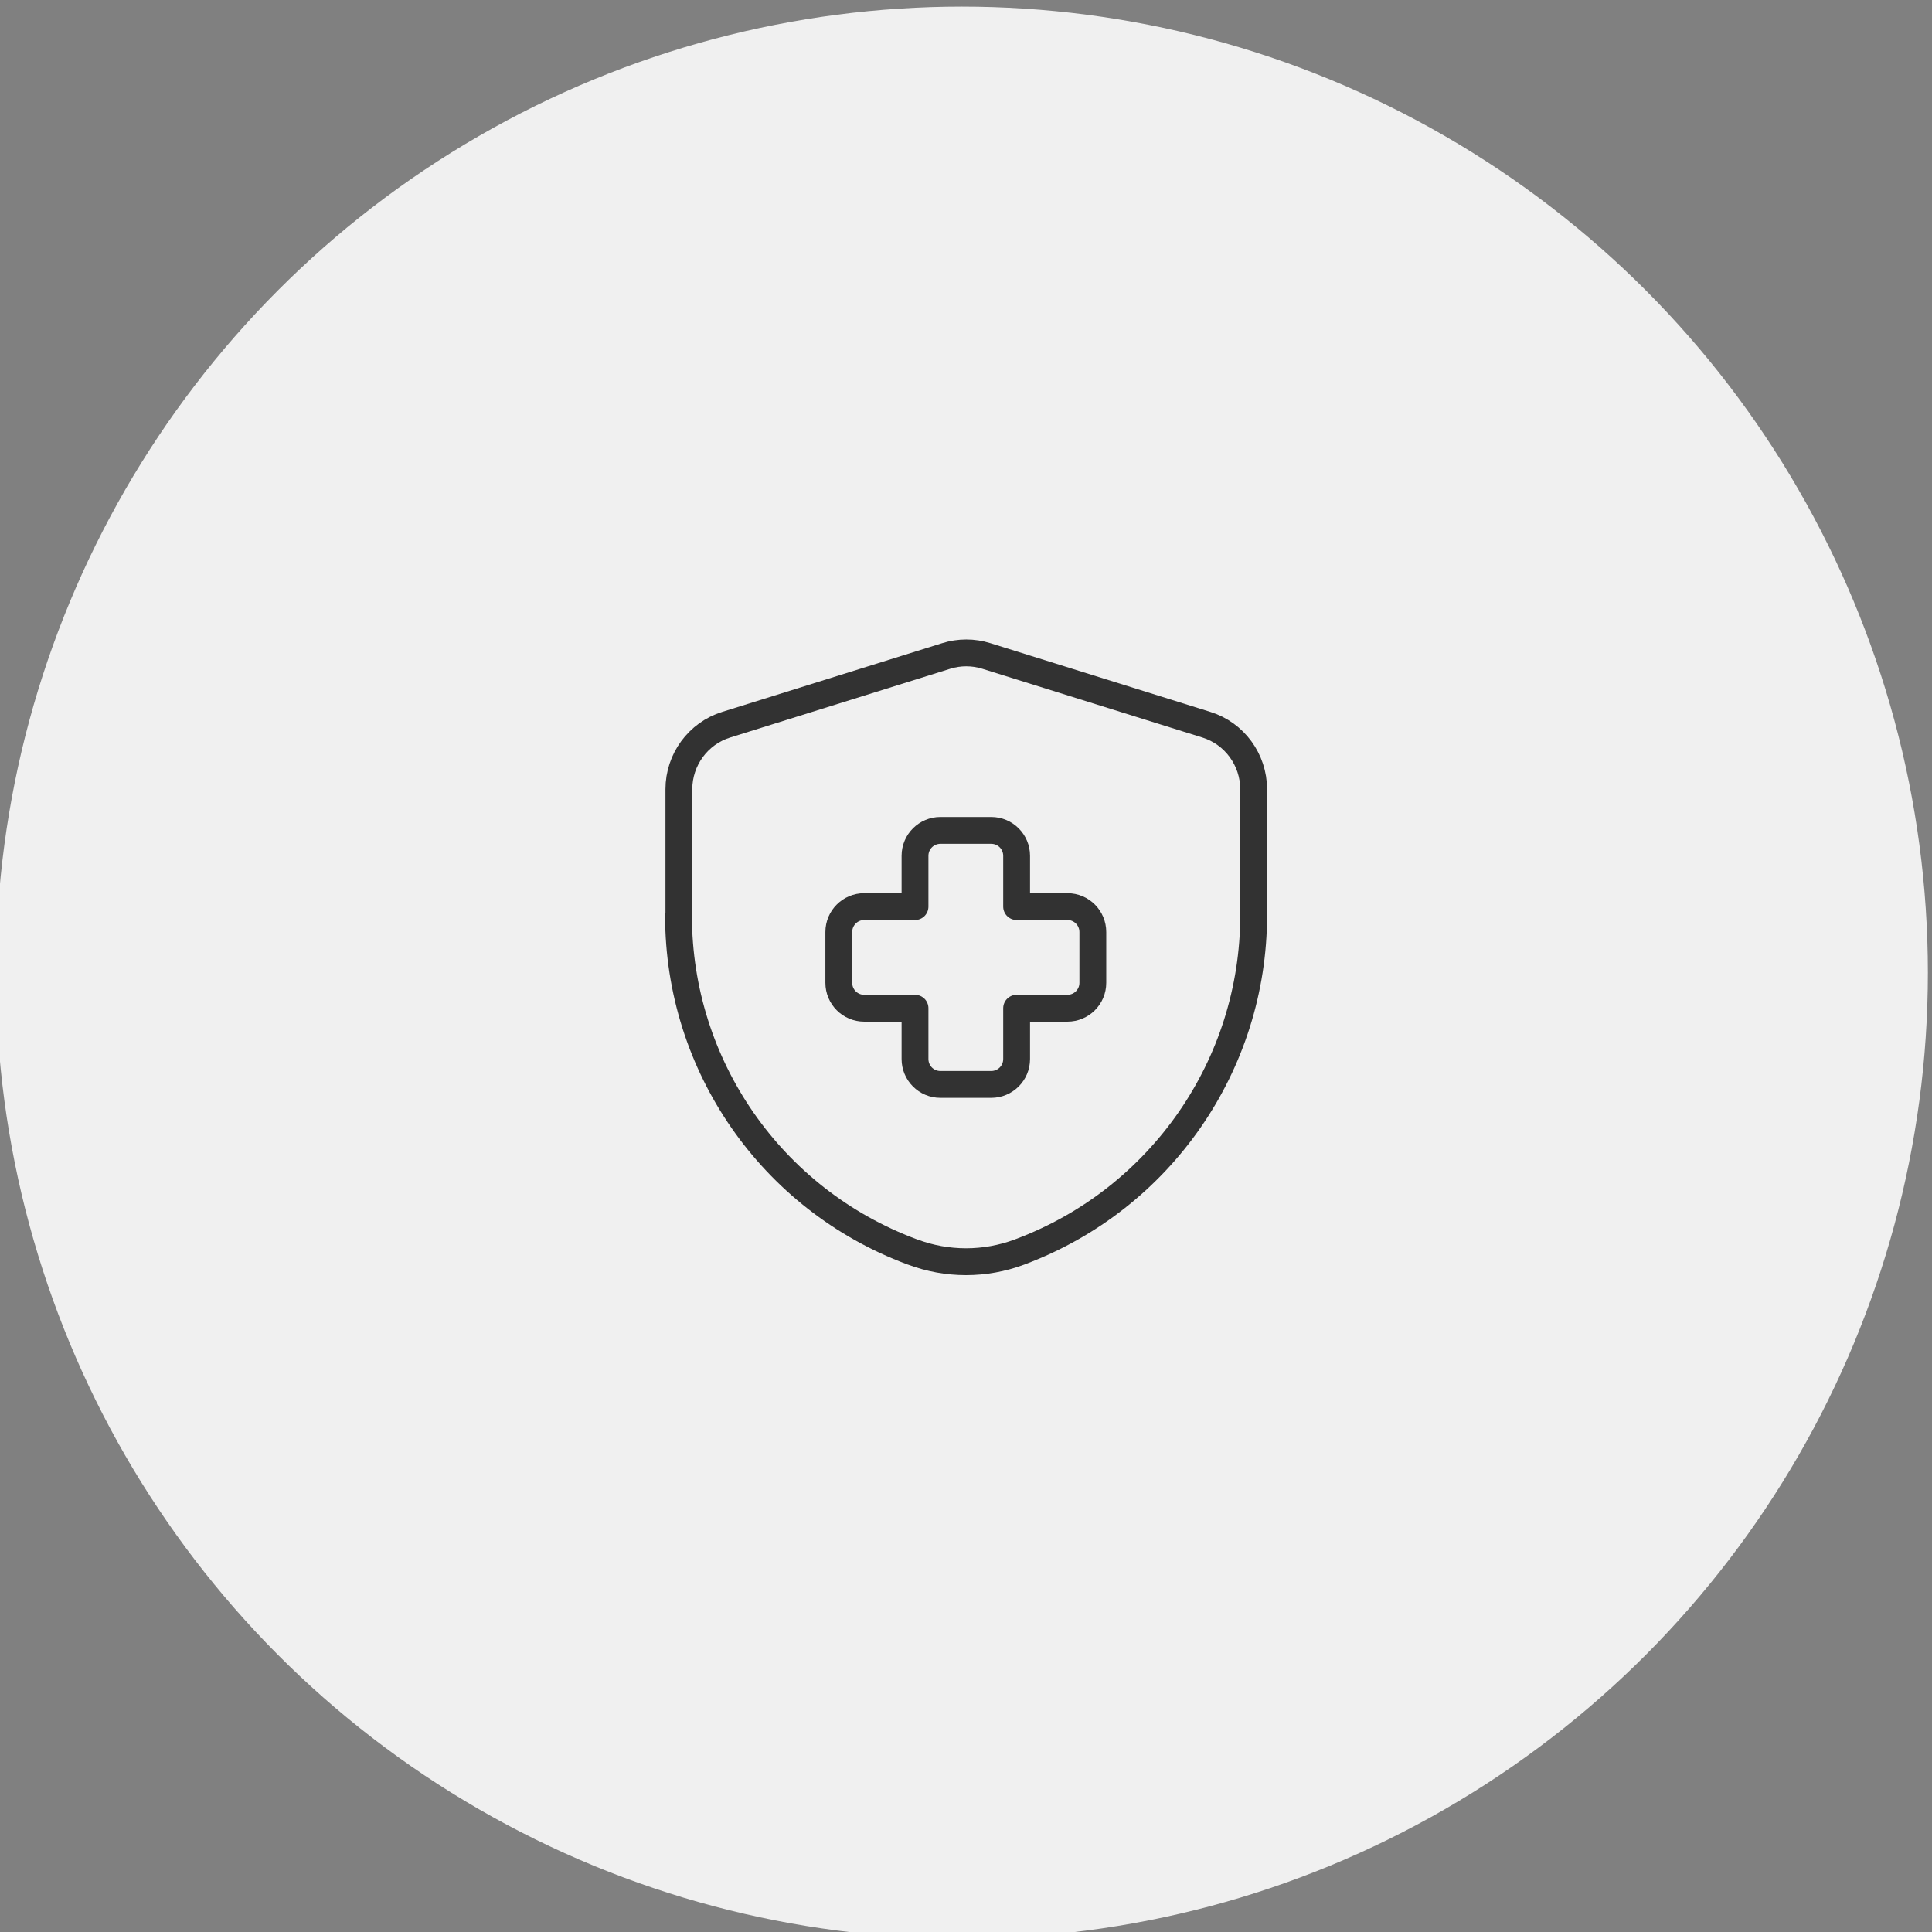 <?xml version="1.0" encoding="UTF-8"?><svg id="a" xmlns="http://www.w3.org/2000/svg" viewBox="0 0 108 108"><rect x="0" y="0" width="108" height="108" fill="#808080" stroke="none"/><defs><style>.b{fill:#f0f0f0;}.c{fill:none;stroke:#323232;stroke-linecap:round;stroke-linejoin:round;stroke-width:1.5px;}</style></defs><circle class="b" cx="53.77" cy="54.37" r="54"/><g><path class="c" d="M61.09,52.1c0-.78-.63-1.42-1.42-1.42h-2.84v-2.84c0-.78-.63-1.42-1.42-1.42h-2.84c-.78,0-1.42,.63-1.42,1.42v2.84h-2.84c-.78,0-1.42,.63-1.42,1.42v2.84c0,.78,.63,1.42,1.42,1.42h2.84v2.84c0,.78,.63,1.42,1.42,1.42h2.84c.78,0,1.42-.63,1.42-1.42v-2.84h2.84c.78,0,1.42-.63,1.42-1.42v-2.84Z"/><path class="c" d="M37.93,51.19c0,8.37,5.19,15.85,13.03,18.78l.06,.02c1.92,.72,4.04,.72,5.97,0l.05-.02c7.84-2.94,13.04-10.44,13.04-18.81v-7.04c0-1.65-1.07-3.12-2.65-3.61l-12.29-3.84c-.73-.23-1.52-.23-2.25,0l-12.29,3.84c-1.58,.49-2.65,1.96-2.65,3.61v7.06Z"/></g></svg>